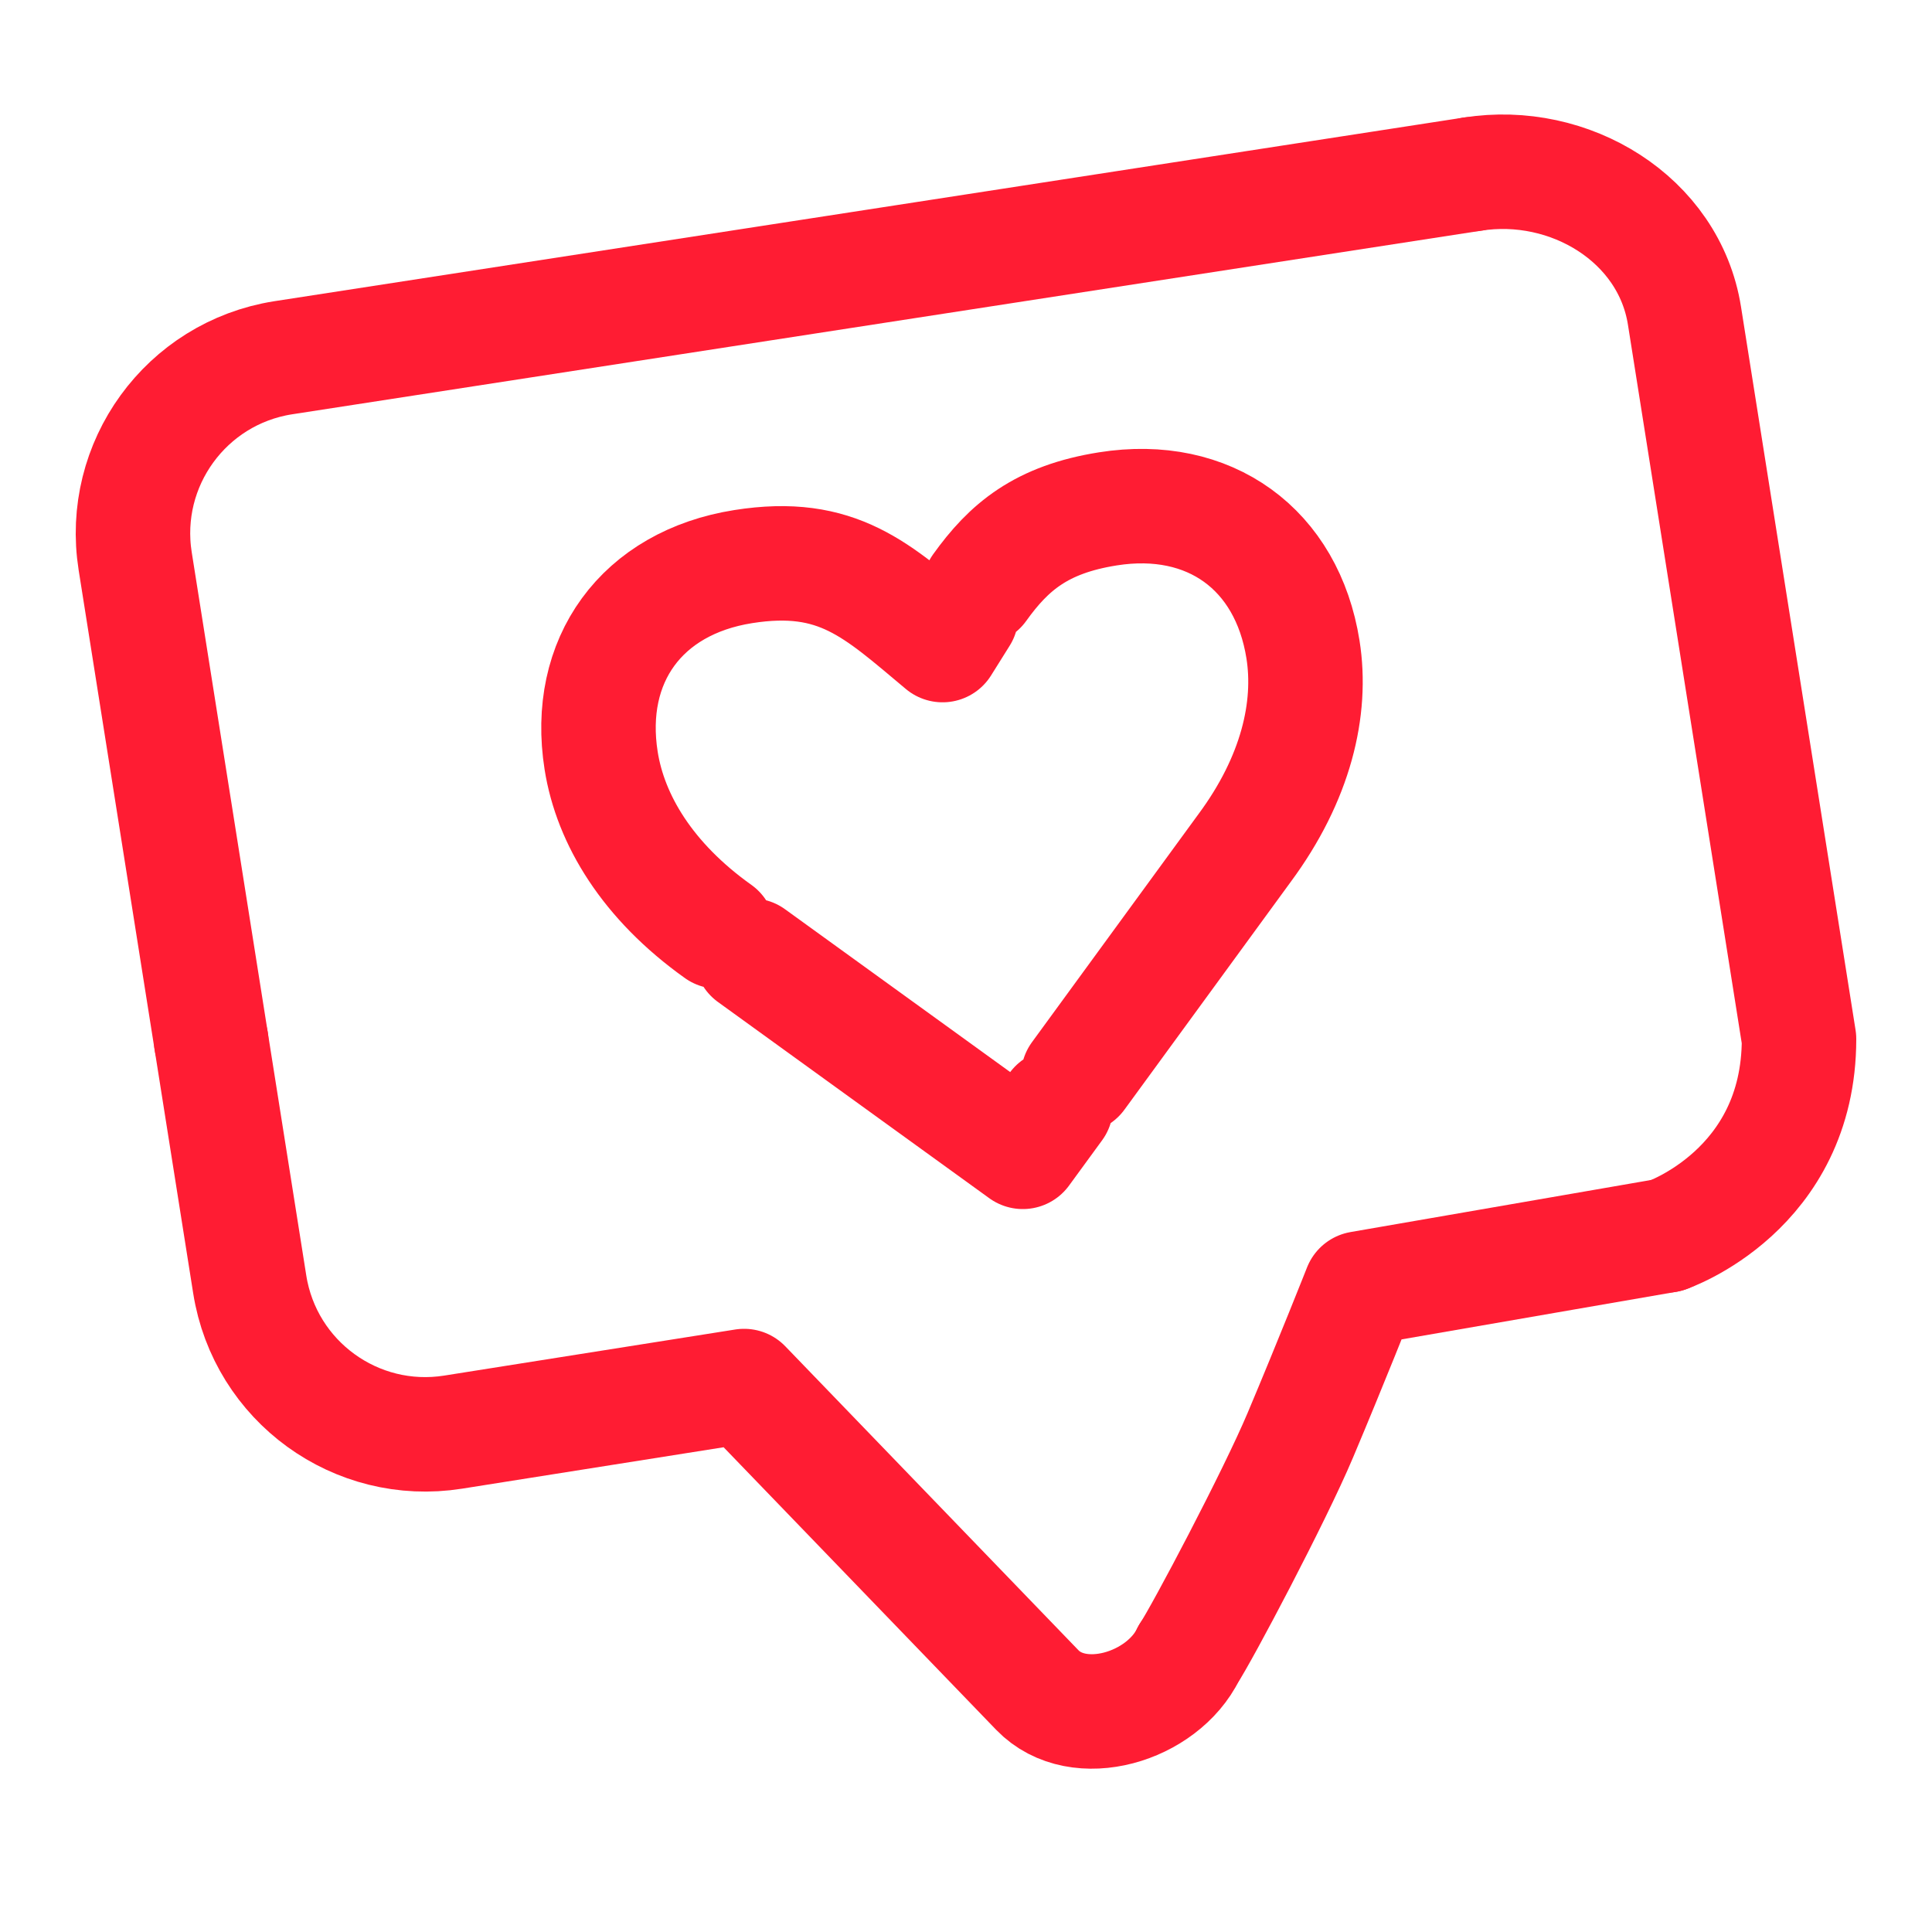<?xml version="1.0" encoding="UTF-8" standalone="no"?> <svg xmlns="http://www.w3.org/2000/svg" xmlns:xlink="http://www.w3.org/1999/xlink" xmlns:serif="http://www.serif.com/" width="100%" height="100%" viewBox="0 0 375 375" version="1.1" xml:space="preserve" style="fill-rule:evenodd;clip-rule:evenodd;stroke-linecap:round;stroke-linejoin:round;"><g><path d="M139.393,180.802c-13.725,-9.777 -20.901,-21.728 -22.71,-33.151c-3.084,-19.495 7.855,-34.549 27.566,-37.673c18.369,-2.908 25.993,4.608 38.7,15.23c1.266,-2.017 2.451,-3.943 3.609,-5.766m3.595,-5.385c5.661,-7.896 11.929,-13.236 24.898,-15.289c19.712,-3.125 34.77,7.814 37.859,27.308c1.808,11.418 -1.325,25.007 -11.355,38.546l-32.279,44.217m-4.336,5.946l-6.413,8.782l-52.663,-38.085" style="fill:none;fill-rule:nonzero;stroke:#ff1c33;stroke-width:22.22px;"></path><path d="M323.51,239.784c-0,0 25.68,-8.704 25.68,-38.114l-22.235,-140.383c-2.98,-18.816 -22.345,-30.47 -41.161,-27.49" style="fill:none;fill-rule:nonzero;stroke:#ff1c33;stroke-width:22.22px;"></path><path d="M230.67,321.019c2.638,-3.956 16.674,-30.478 21.707,-42.41c6.041,-14.32 11.65,-28.519 11.65,-28.519c0,0 39.655,-6.871 59.483,-10.306" style="fill:none;fill-rule:nonzero;stroke:#ff1c33;stroke-width:22.22px;"></path><path d="M40.994,202.079l7.48,47.224c2.98,18.816 20.652,31.654 39.468,28.674l56.49,-8.945l56.91,59c7.981,8.27 24.295,3.324 29.328,-7.013" style="fill:none;fill-rule:nonzero;stroke:#ff1c33;stroke-width:22.22px;"></path><path d="M285.794,33.797l-230.88,35.652c-18.817,2.98 -31.655,20.652 -28.675,39.469l14.755,93.161" style="fill:none;fill-rule:nonzero;stroke:#ff1c33;stroke-width:22.22px;"></path></g></svg> 